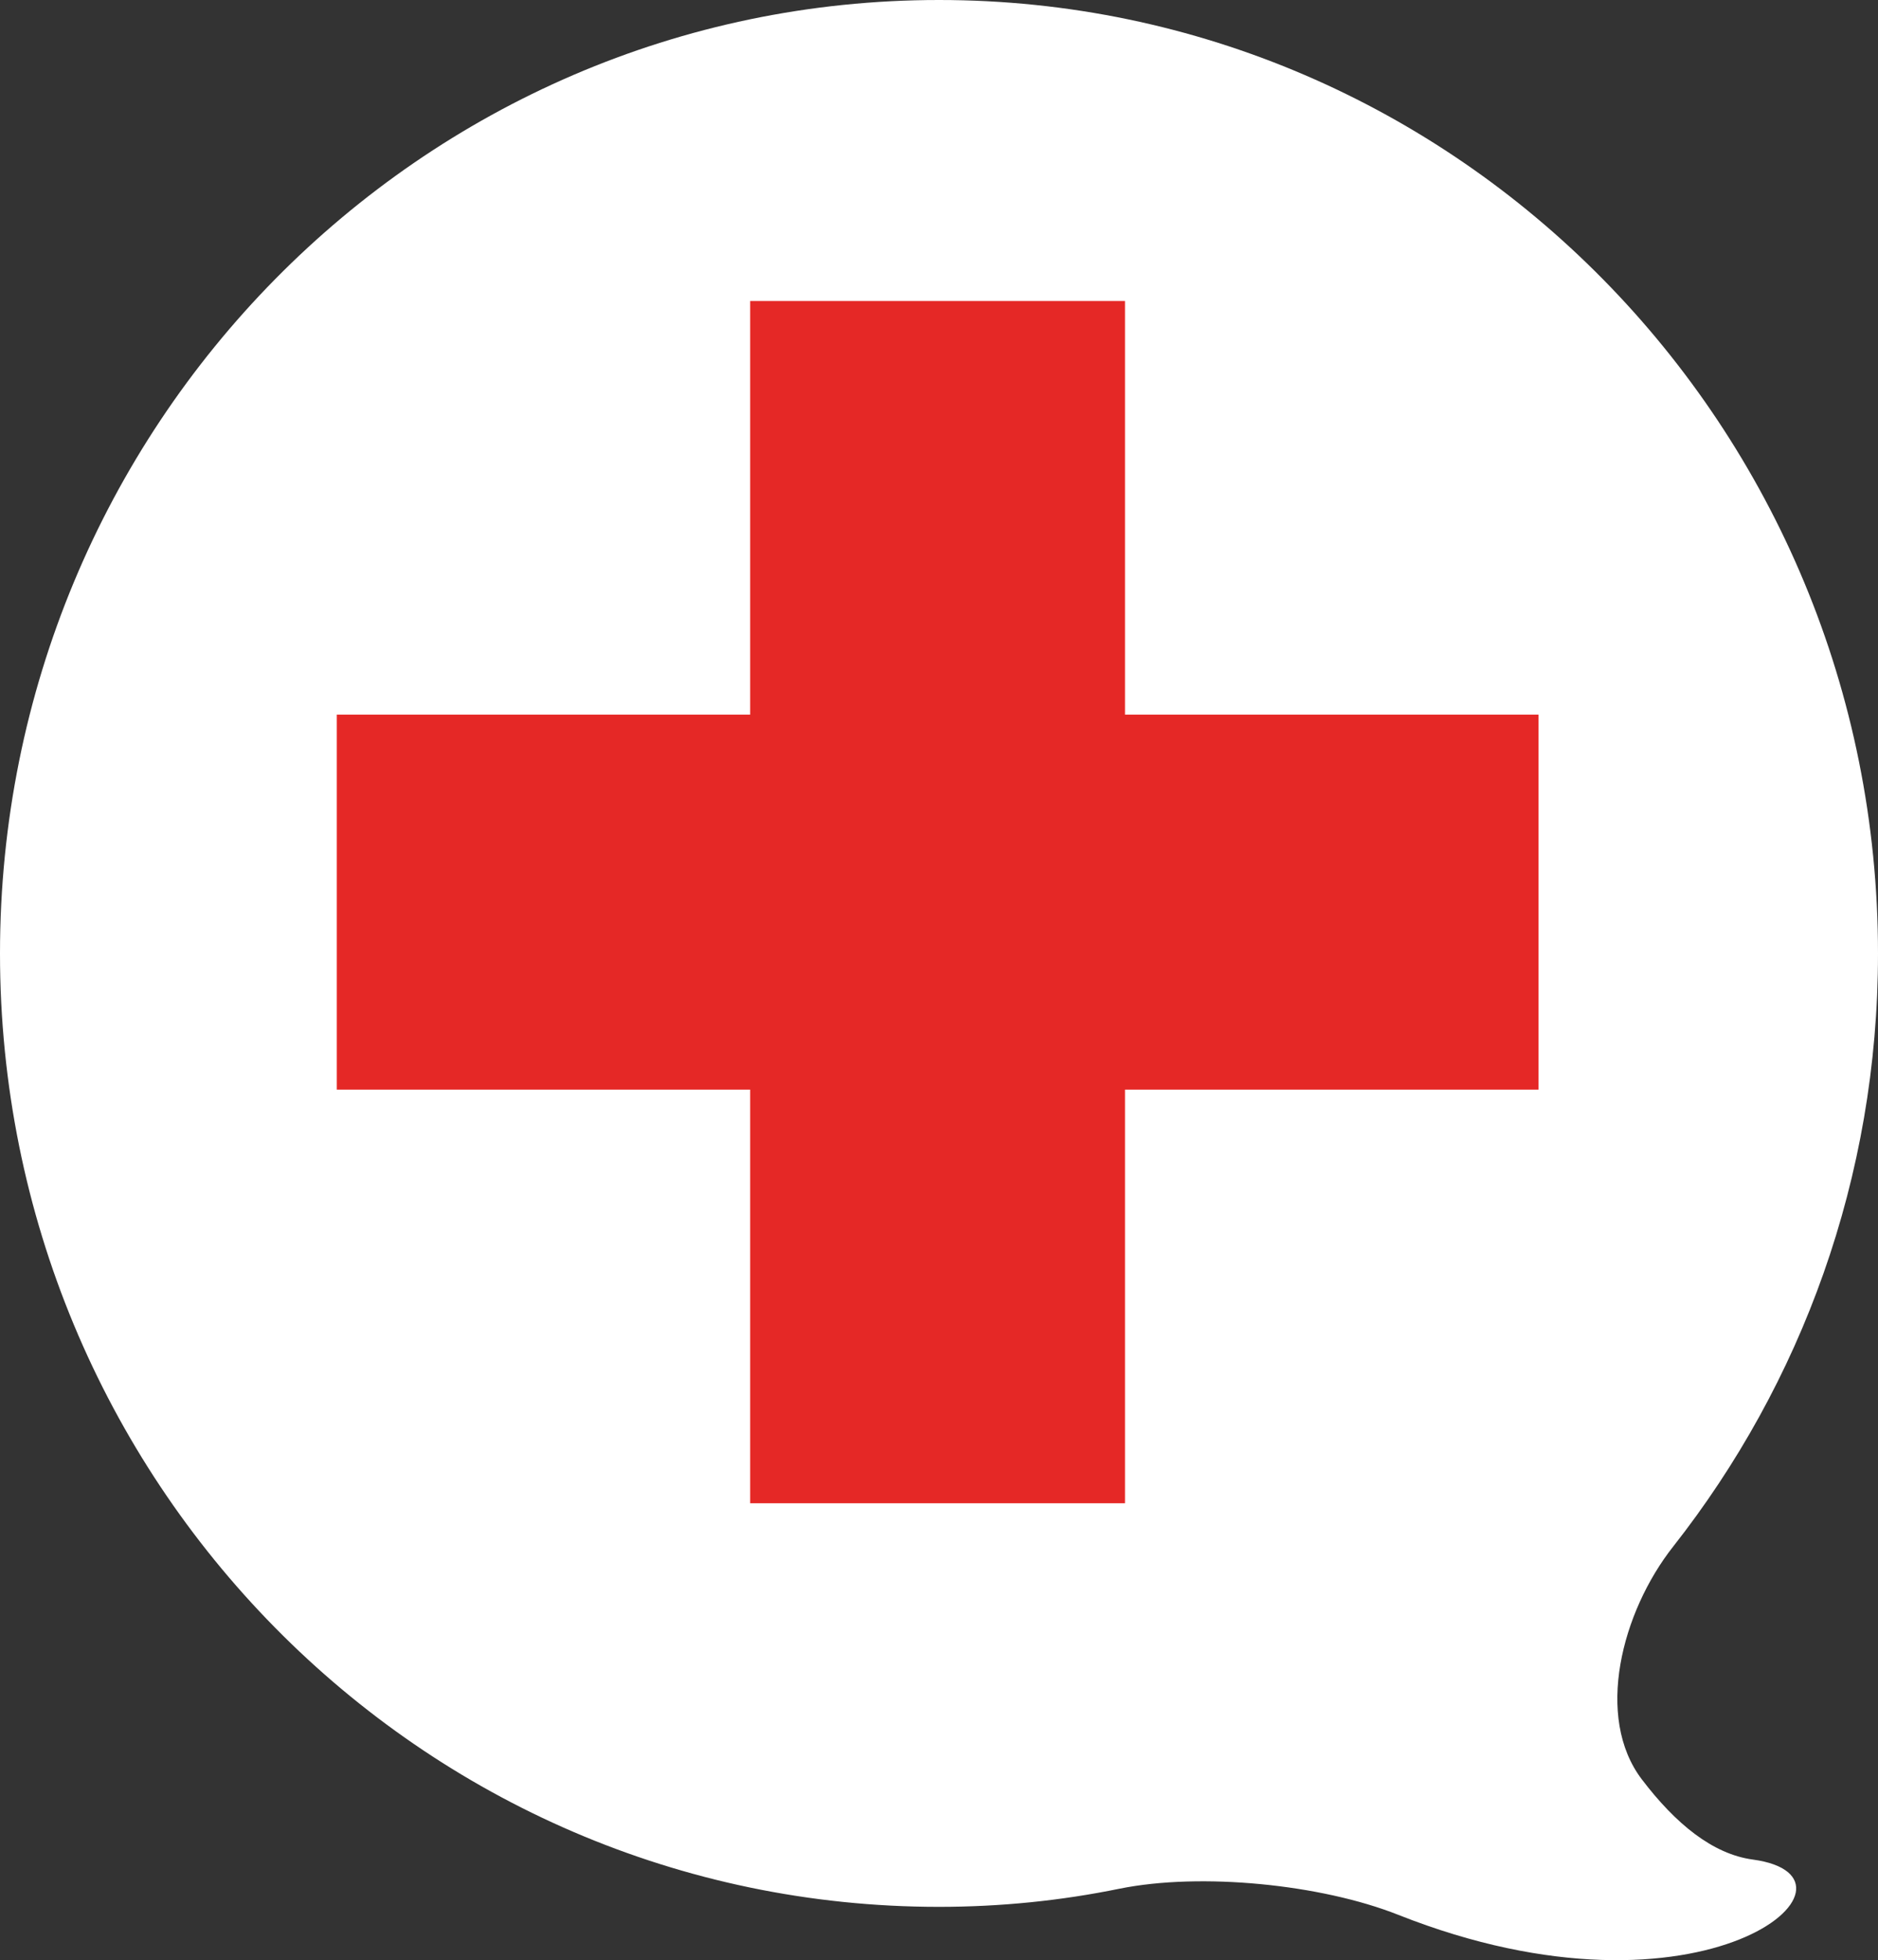 <?xml version="1.0" encoding="utf-8"?>
<!-- Generator: Adobe Illustrator 15.1.0, SVG Export Plug-In . SVG Version: 6.00 Build 0)  -->
<!DOCTYPE svg PUBLIC "-//W3C//DTD SVG 1.1//EN" "http://www.w3.org/Graphics/SVG/1.1/DTD/svg11.dtd">
<svg version="1.1" id="Ebene_1" xmlns="http://www.w3.org/2000/svg" xmlns:xlink="http://www.w3.org/1999/xlink" x="0px" y="0px"
	 width="23.002px" height="23.998px" viewBox="0 0 23.002 23.998" enable-background="new 0 0 23.002 23.998" xml:space="preserve">
<rect x="0" y="0" width="23.002" height="23.998" fill="#333333" stroke="none"/>
<path fill="#FFFFFF" d="M11.501,0c6.352,0,11.501,5.226,11.501,11.673c0,2.748-0.941,5.268-2.508,7.26
	c-0.635,0.805-0.963,2.092-0.384,2.852c0.413,0.543,0.868,0.915,1.359,0.981c1.602,0.217-0.588,2.163-4.342,0.677
	c-0.946-0.375-2.419-0.522-3.416-0.32c-0.714,0.146-1.453,0.222-2.21,0.222C5.149,23.345,0,18.12,0,11.673S5.15,0,11.501,0z"/>
<rect x="9.188" y="3.685" fill="#E52826" width="4.591" height="14.719"/>
<rect x="4.125" y="8.749" fill="#E52826" width="14.719" height="4.591"/>
</svg>

